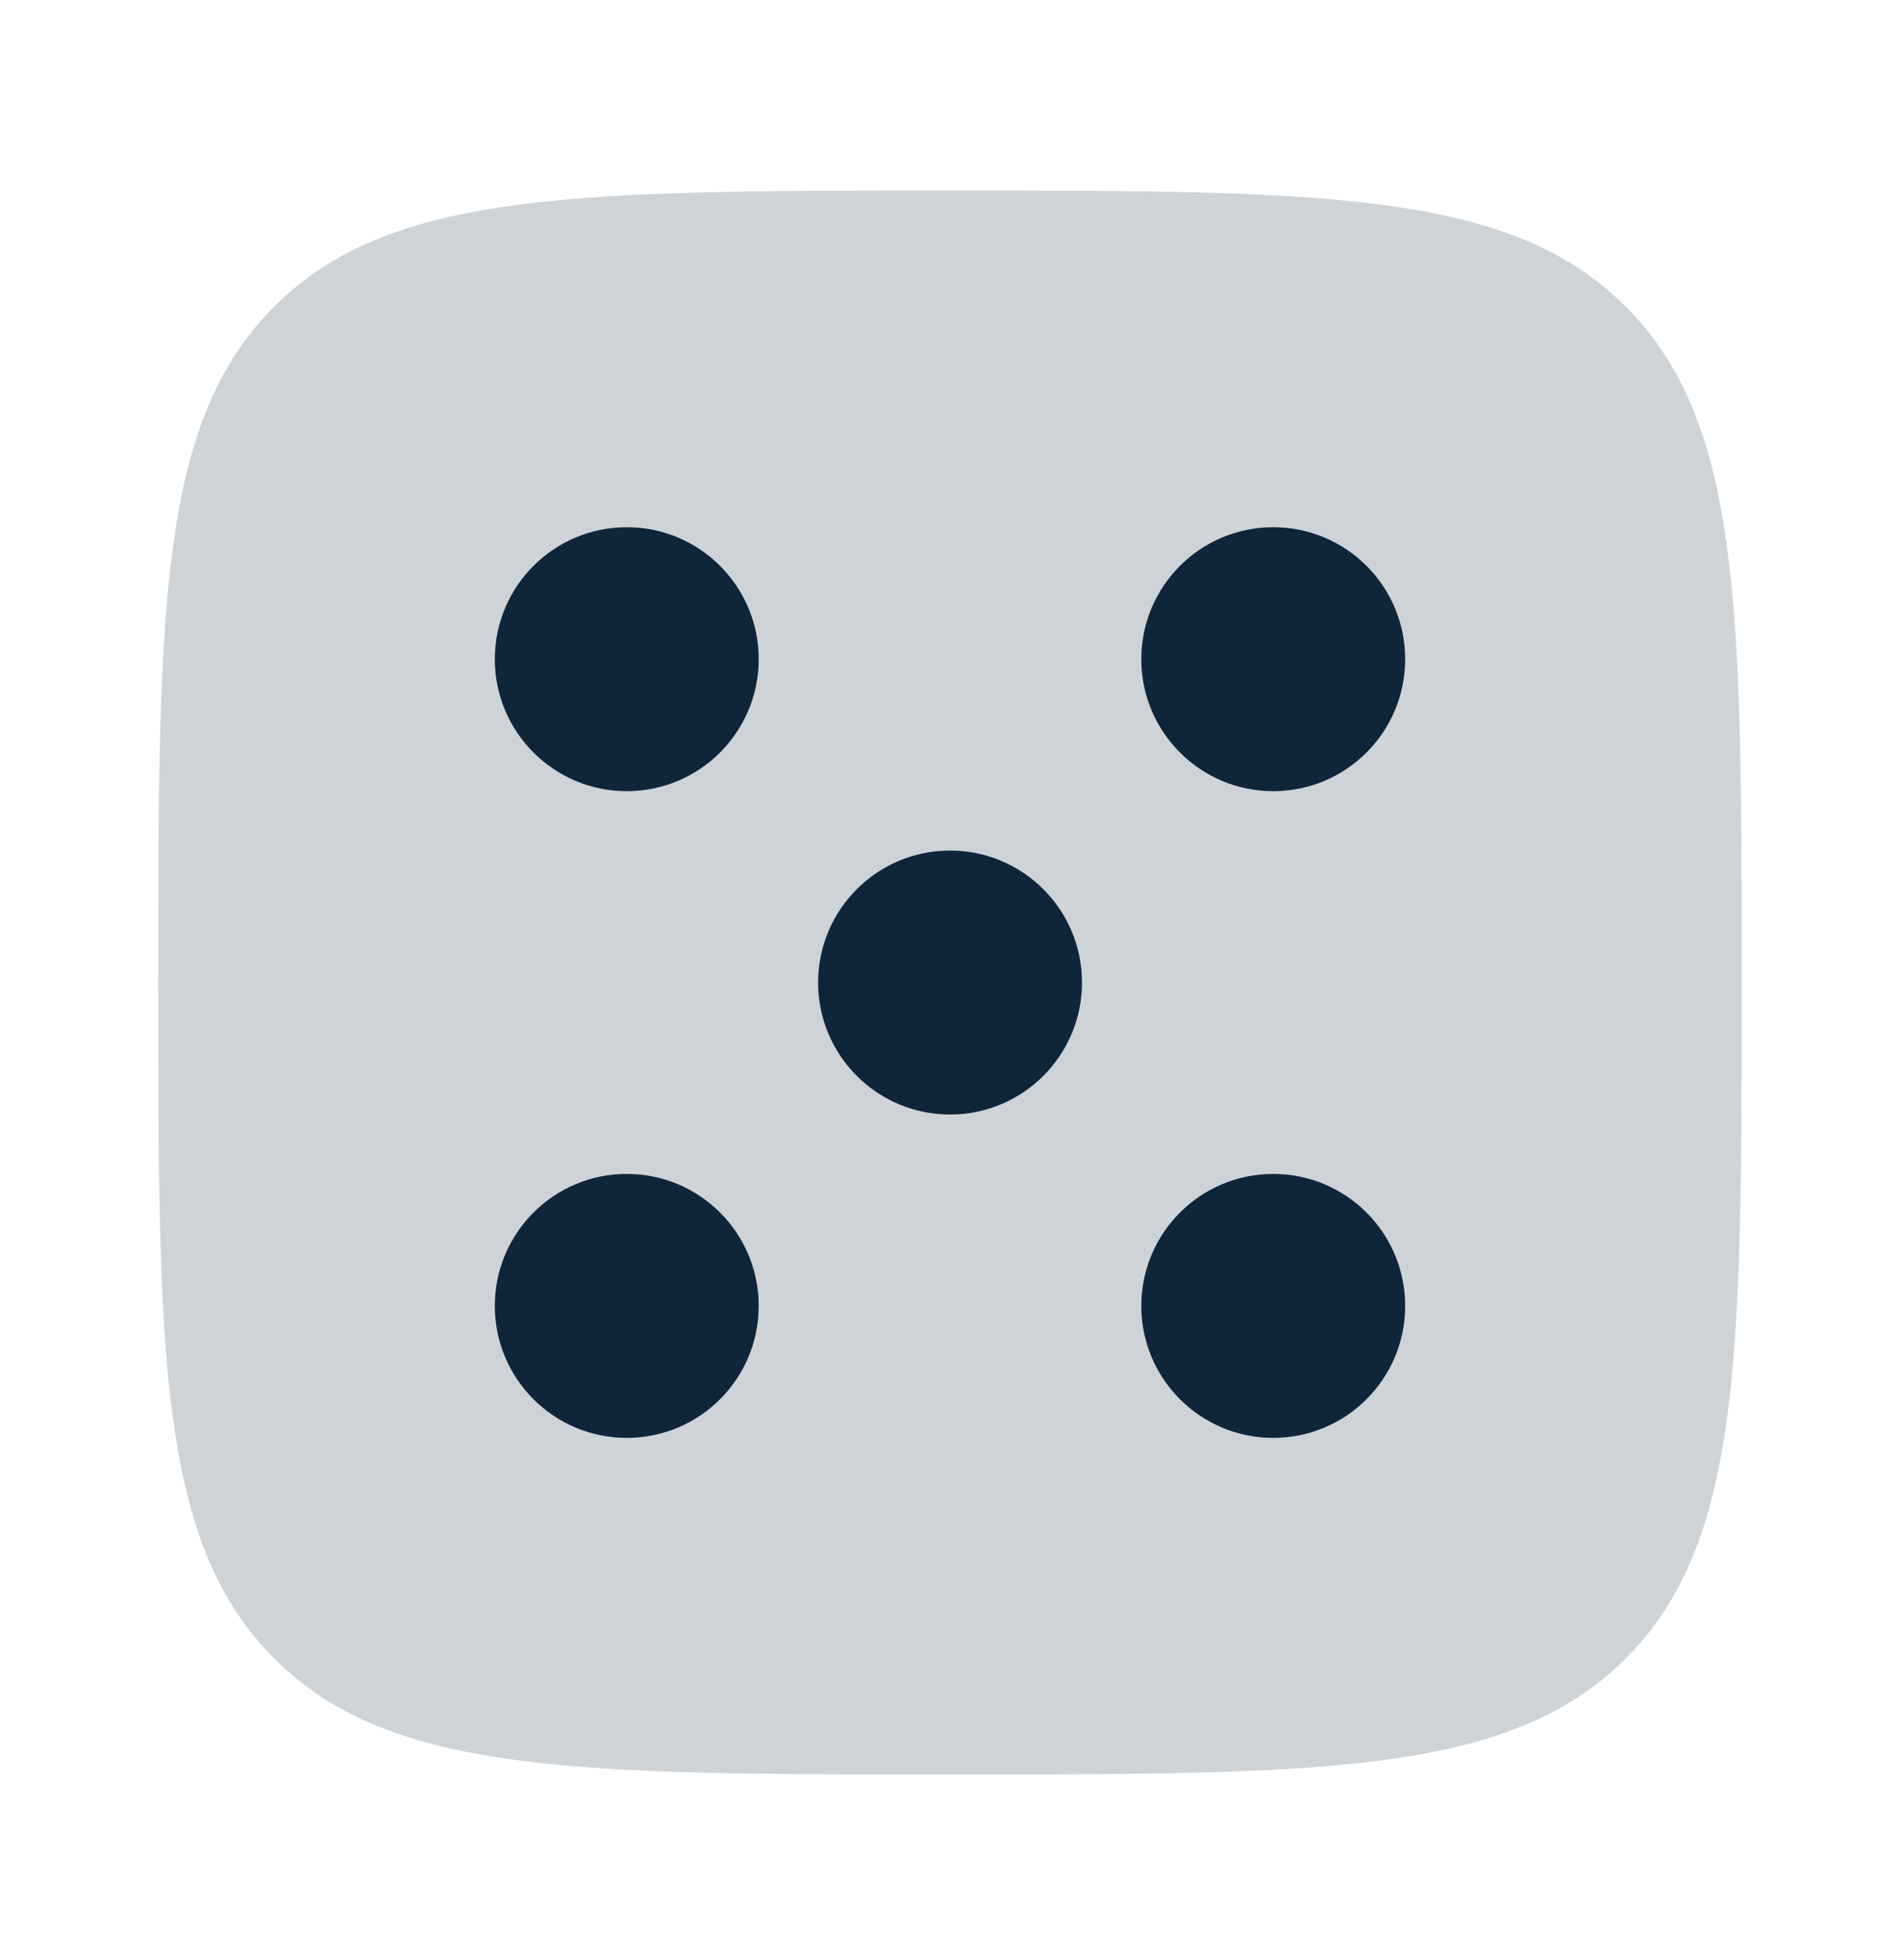<svg width="32" height="33" viewBox="0 0 32 33" fill="none" xmlns="http://www.w3.org/2000/svg">
<path d="M4.619 27.923C6.571 29.875 9.714 29.875 15.999 29.875C22.285 29.875 25.427 29.875 27.38 27.923C29.333 25.97 29.333 22.827 29.333 16.542C29.333 10.257 29.333 7.114 27.38 5.161C25.427 3.209 22.285 3.209 15.999 3.209C9.714 3.209 6.571 3.209 4.619 5.161C2.666 7.114 2.666 10.257 2.666 16.542C2.666 22.827 2.666 25.97 4.619 27.923Z" fill="#0E253A" fill-opacity="0.2"/>
<circle cx="10.556" cy="11.098" r="2.222" fill="#0E253A"/>
<circle cx="21.444" cy="11.098" r="2.222" fill="#0E253A"/>
<circle cx="10.556" cy="21.986" r="2.222" fill="#0E253A"/>
<circle cx="21.444" cy="21.986" r="2.222" fill="#0E253A"/>
<circle cx="16.001" cy="16.542" r="2.222" fill="#0E253A"/>
</svg>
